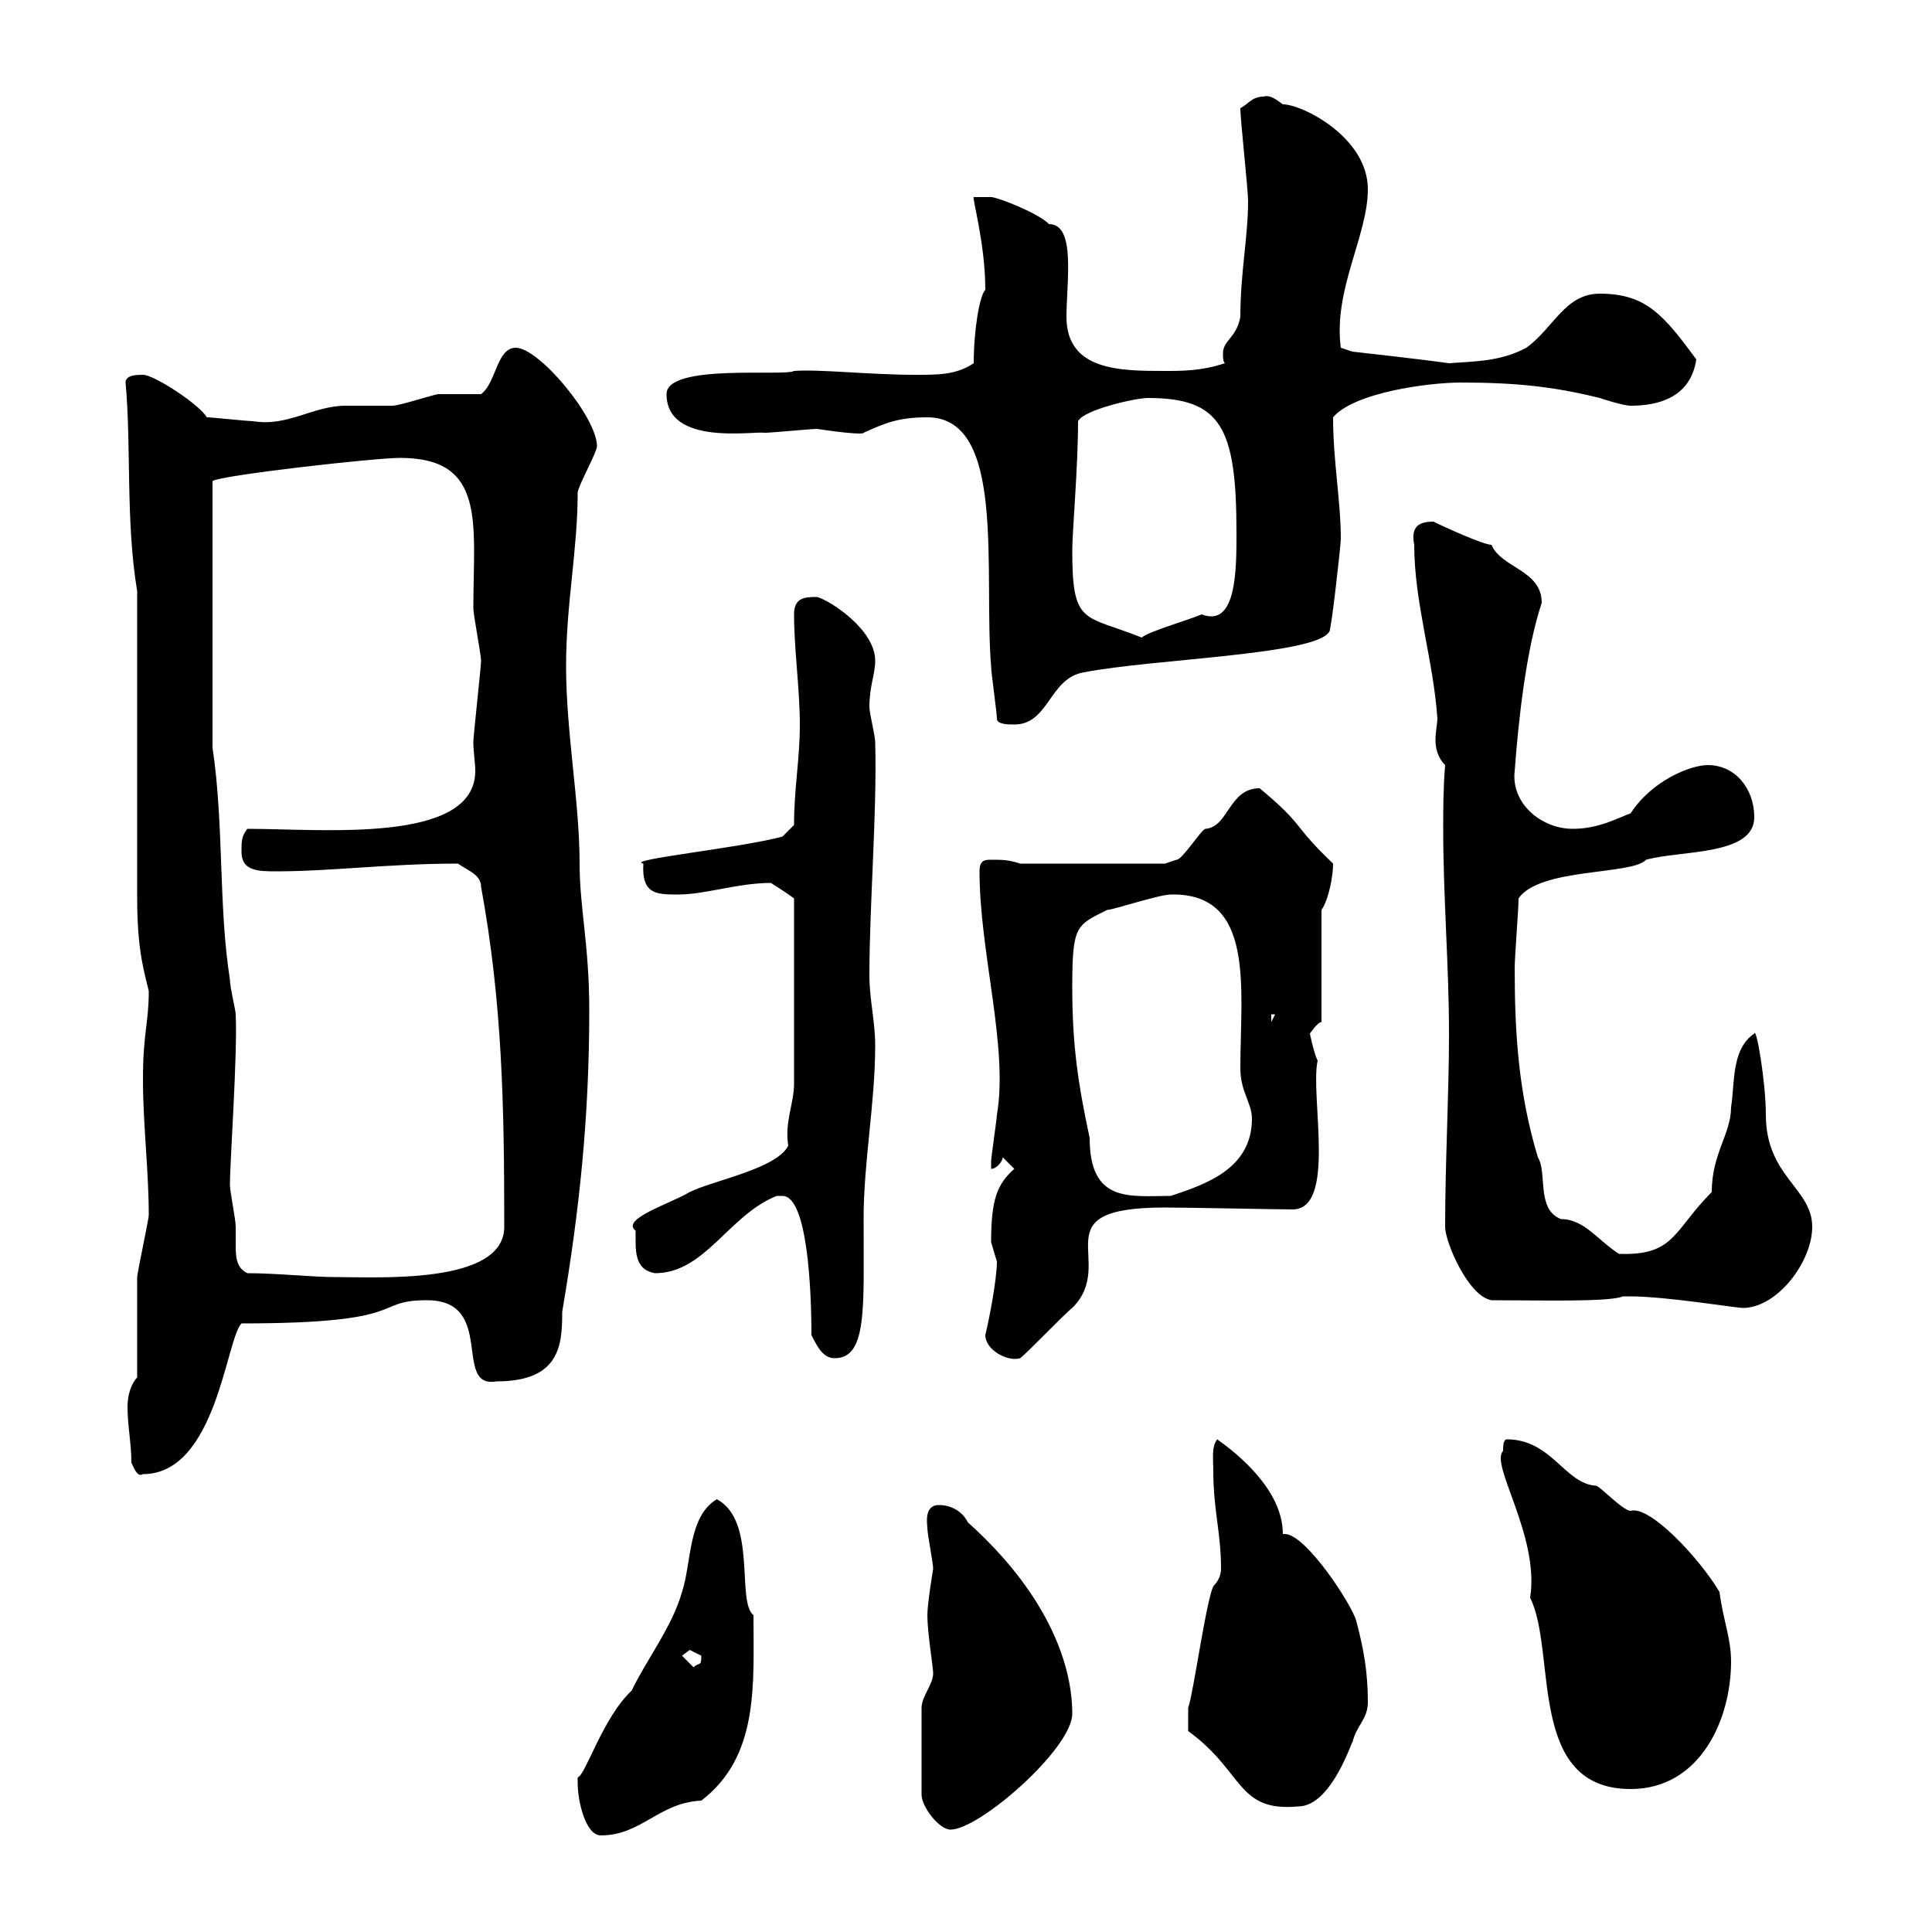 <svg xmlns="http://www.w3.org/2000/svg" xmlns:xlink="http://www.w3.org/1999/xlink" width="300" height="300"><path d="M89.70 276.90C89.70 279.60 90.90 285 93.30 285C99.60 285 102.30 279.90 108.90 279.60C117.90 272.70 117 261.60 117 250.80C114.30 248.70 117.60 236.10 111.30 232.80C106.80 235.50 107.40 242.70 105.90 247.20C104.40 252.60 100.20 258 98.10 262.50C93.60 266.70 90.90 275.70 89.70 276C89.70 276 89.70 276.90 89.70 276.90ZM144.90 259.80C144.90 261.60 143.10 263.40 143.10 265.20L143.10 278.70C143.10 280.50 145.80 284.10 147.60 284.10C152.10 284.10 166.50 271.50 166.50 266.10C166.50 257.70 162 246.90 150.30 236.40C149.40 234.60 147.60 233.70 145.80 233.70C143.40 233.70 144 236.70 144 237.30C144 238.20 144.90 242.70 144.90 243.60C144.90 243.60 144 249 144 250.80C144 253.50 144.90 258.90 144.90 259.80ZM184.50 268.80C193.20 275.10 192 281.40 201.60 280.50C207 280.50 210.30 269.10 210 270.60C210.60 267.90 212.40 267 212.40 264.30C212.40 259.80 211.80 256.20 210.60 251.70C210 249.30 202.80 238.20 199.50 238.20C199.50 238.20 199.20 238.20 199.20 238.20C199.20 231.30 192 225.60 189 223.50C188.10 224.70 188.40 226.50 188.40 228.30C188.40 234.60 189.60 237.90 189.60 243.60C189.60 244.80 189 245.70 188.40 246.30C187.20 249 185.40 262.50 184.50 265.20C184.50 266.70 184.50 267.90 184.50 268.80ZM233.40 225.30C231.30 227.40 239.10 238.50 237.60 248.10C241.80 256.50 237 277.80 253.20 277.80C264 277.80 268.80 267 268.80 258C268.80 254.40 267.60 251.70 267 247.20C264 242.10 256.20 233.70 253.20 234.60C252 234.60 248.40 230.70 247.80 230.70C243 230.40 240.90 223.50 234 223.50C233.40 223.50 233.40 224.70 233.40 225.30ZM105.90 257.10C105.90 257.10 107.10 256.20 107.10 256.20C107.10 256.20 108.90 257.10 108.90 257.10C108.90 258.90 108.60 258 107.70 258.90ZM20.40 227.10C20.70 227.70 21.30 229.50 22.20 228.90C33.60 228.90 35.10 207.90 37.50 205.50C64.20 205.50 57.60 201.90 66.30 201.90C77.10 201.90 70.20 215.70 77.10 214.50C87 214.50 87.30 208.80 87.30 203.70C90 187.80 91.50 173.40 91.50 156.90C91.50 146.70 90 141 90 134.10C90 124.50 87.90 113.70 87.90 103.50C87.90 93.60 89.70 85.50 89.70 76.50C89.70 75.60 92.70 70.20 92.70 69.30C92.70 64.80 83.70 54 80.10 54C77.10 54 77.10 59.40 74.70 61.20C73.50 61.20 69.30 61.20 68.10 61.20C67.50 61.20 62.10 63 60.90 63C60.30 63 54.90 63 53.70 63C48.60 63 44.70 66.30 39.30 65.40C38.40 65.40 33 64.80 32.10 64.80C31.20 63 24 58.20 22.20 58.20C21.30 58.20 19.50 58.20 19.50 59.40C20.40 69.30 19.50 81 21.30 91.80L21.30 139.50C21.30 147.90 22.50 151.20 23.10 153.90C23.10 159 22.20 160.20 22.20 167.70C22.20 174.60 23.10 181.80 23.10 188.70C23.10 189.30 21.30 197.70 21.30 198.30C21.30 201.30 21.30 210.90 21.30 213.90C20.40 214.80 19.80 216.60 19.80 218.40C19.80 221.40 20.40 224.10 20.40 227.10ZM126 207.30C126.90 209.10 127.80 210.90 129.60 210.90C134.70 210.90 134.10 203.10 134.10 189.30C134.10 180.30 135.90 171.30 135.90 162.30C135.90 158.70 135 155.10 135 151.50C135 140.40 136.20 126.30 135.90 115.20C135.90 114.30 135 110.70 135 109.80C135 106.50 135.90 104.70 135.90 102.60C135.90 97.80 129 93.30 126.90 92.70C125.10 92.70 123.30 92.70 123.30 95.40C123.30 100.80 124.20 107.10 124.20 112.50C124.20 117.90 123.30 122.40 123.30 128.10L121.50 129.90C114.90 131.70 96.90 133.50 99.90 134.10C99.60 138.90 102 138.90 105.30 138.90C109.50 138.90 114.60 137.10 119.70 137.10C119.70 137.10 122.10 138.60 123.30 139.50L123.30 168.30C123.30 171.30 121.80 174.30 122.40 177.90C120.60 181.50 110.70 183.30 107.10 185.10C104.10 186.90 96.30 189.30 98.70 191.10C98.70 194.10 98.40 197.10 101.70 197.70C109.50 197.70 113.10 188.70 120.60 185.70C120.60 185.70 120.60 185.70 121.50 185.70C125.40 185.70 126 200.40 126 207.30ZM153 207.30C153 209.70 156.60 211.50 158.40 210.90C159.30 210.30 165.60 203.70 166.50 203.10C173.70 195.90 161.10 187.50 180.90 187.50C184.20 187.50 198.60 187.80 200.70 187.80C207.60 187.80 203.40 170.10 204.60 164.70C204 163.50 203.40 160.50 203.40 160.50C203.40 160.50 204.60 158.70 205.20 158.70L205.20 141.30C206.40 139.50 207 135.90 207 134.10C200.40 127.80 202.80 128.40 195.60 122.40C190.80 122.40 190.80 128.40 187.20 128.70C186.60 128.70 183.60 133.50 182.70 133.50C182.70 133.50 180.90 134.10 180.90 134.10L158.40 134.10C156.60 133.50 155.70 133.50 153.90 133.50C153 133.50 152.10 133.50 152.10 135.30C152.10 147.90 156.60 162.60 154.80 173.10C154.80 173.70 153.90 179.70 153.90 180.30C153.90 180.30 153.90 181.50 153.90 181.50C154.80 181.50 155.70 180.30 155.70 179.70L157.50 181.50C154.80 183.90 153.90 186.30 153.90 192.90C153.90 192.90 154.80 195.90 154.80 195.90C154.80 198.60 153.60 204.90 153 207.30ZM252 201.30C253.20 201.30 253.20 201.30 253.20 201.30C258.60 201.30 269.70 203.10 270.60 203.10C276 203.10 281.40 195.90 281.40 190.50C281.40 184.50 274.20 182.70 274.20 173.10C274.20 168 272.70 159.30 272.40 160.50C268.80 162.90 269.40 168.30 268.80 171.90C268.80 176.10 265.80 179.10 265.80 185.10C259.80 191.10 260.10 195 251.40 194.70C248.10 192.60 246 189.30 242.40 189.30C238.50 187.80 240.30 182.10 238.80 179.70C235.80 169.80 235.20 160.50 235.20 150.30C235.20 148.50 235.80 141.30 235.80 139.50C239.10 134.70 253.50 135.90 255.60 133.50C261 132 272.40 132.90 272.40 126.90C272.40 122.40 269.40 118.80 265.20 118.80C262.50 118.80 256.50 121.20 253.20 126.30C251.40 126.90 248.40 128.70 244.20 128.70C239.40 128.70 234.60 124.80 235.20 119.70C235.80 111.60 237 100.80 239.40 93.60C239.40 88.50 233.10 88.20 231.60 84.60C230.40 84.60 224.40 81.90 222.60 81C220.50 81 219 81.60 219.60 84.60C219.60 93.60 222.60 102.60 223.20 111.60C223.20 112.20 222.90 113.70 222.90 114.90C222.90 116.10 223.20 117.60 224.40 118.80C224.10 122.40 224.10 125.70 224.10 128.70C224.10 139.50 225 150 225 160.50C225 170.10 224.40 180.30 224.40 190.50C224.40 192.90 228 201.30 231.60 201.90C239.40 201.90 249.90 202.20 252 201.30ZM38.40 197.70C36.60 196.80 36.60 195 36.60 193.20C36.60 192.30 36.60 191.10 36.60 190.50C36.60 189.30 35.70 185.10 35.70 183.90C35.70 180.60 36.90 163.50 36.60 157.50C36.60 156.90 35.70 153.30 35.70 152.10C33.90 140.70 34.80 128.10 33 116.10L33 74.70C34.20 73.80 58.20 71.10 62.10 71.10C75.60 71.10 73.50 81.30 73.50 94.50C73.50 95.40 74.70 101.70 74.70 102.60C74.70 103.50 73.50 114.30 73.50 115.20C73.50 116.70 73.80 118.50 73.80 119.70C73.80 131.10 50.10 128.70 38.40 128.70C37.50 129.90 37.50 130.50 37.50 132.30C37.50 135.30 40.20 135.30 42.90 135.30C51.60 135.30 60.30 134.10 71.10 134.10C72.90 135.30 74.70 135.90 74.70 137.70C78 155.70 78.30 171.60 78.30 190.50C78.30 199.50 58.80 198.30 51.90 198.30C48.60 198.30 42.90 197.70 38.40 197.70ZM166.50 153.30C166.50 143.70 167.10 143.70 171.90 141.30C172.80 141.30 180 138.90 181.80 138.90C195 138.60 192.60 153.60 192.60 165.90C192.60 169.50 194.40 171.30 194.40 173.70C194.40 181.50 187.20 183.90 181.80 185.70C175.50 185.70 169.20 186.90 169.20 176.70C167.40 168.30 166.50 162.30 166.50 153.30ZM197.40 157.50L198 157.50L197.40 158.70ZM154.80 111.60C154.80 112.50 156.60 112.50 157.50 112.50C162.90 112.50 162.90 105.30 168.30 104.40C179.10 102.30 204.30 101.70 206.40 98.10C206.70 98.10 208.20 84.60 208.20 83.70C208.20 77.70 207 71.70 207 64.80C210.30 60.90 222 59.40 226.80 59.40C235.20 59.40 241.20 60 248.40 61.80C248.40 61.80 252 63 253.20 63C257.40 63 262.50 61.80 263.40 55.80C258.30 48.90 255.60 45.60 248.40 45.60C243 45.60 241.20 51 237 54C233.10 56.10 229.20 56.10 225 56.40C220.80 55.80 210 54.60 210 54.60L208.20 54C207 45 212.40 36.60 212.40 29.40C212.40 21.30 202.20 16.20 199.20 16.20C198 15.30 197.10 14.70 196.20 15C194.40 15 193.80 16.20 192.60 16.80C192.60 18.60 193.80 29.40 193.80 31.20C193.80 36.90 192.60 42.30 192.60 49.20C192 52.50 189.90 52.80 189.90 54.90C189.90 55.50 189.90 56.10 190.20 56.40C186.60 57.60 183.60 57.60 180.90 57.60C174 57.60 165.60 57.60 165.60 49.20C165.60 43.80 167.10 34.80 162.90 34.80C161.10 33 154.80 30.60 153.90 30.60L151.20 30.60C150.90 30.60 153 37.80 153 45C152.10 45.90 151.20 51.30 151.20 56.40C148.50 58.20 145.80 58.20 142.20 58.20C135 58.20 127.20 57.30 123.30 57.60C121.80 58.50 103.50 56.40 103.50 61.20C103.50 69.30 117 66.90 118.80 67.20C119.70 67.20 126 66.60 126.90 66.60C130.80 67.20 134.10 67.50 134.10 67.20C137.40 65.70 139.50 64.80 144 64.80C156.30 64.80 152.70 88.80 153.90 103.50C153.90 104.40 154.80 110.70 154.80 111.60ZM166.50 85.50C166.50 82.50 167.40 72.60 167.40 65.40C168.30 63.60 176.40 61.80 178.20 61.80C189.60 61.80 192 66.30 192 82.80C192 88.50 192 97.50 186.60 95.40C184.50 96.30 178.20 98.10 177.30 99C168.30 95.40 166.50 97.20 166.50 85.50Z"/></svg>